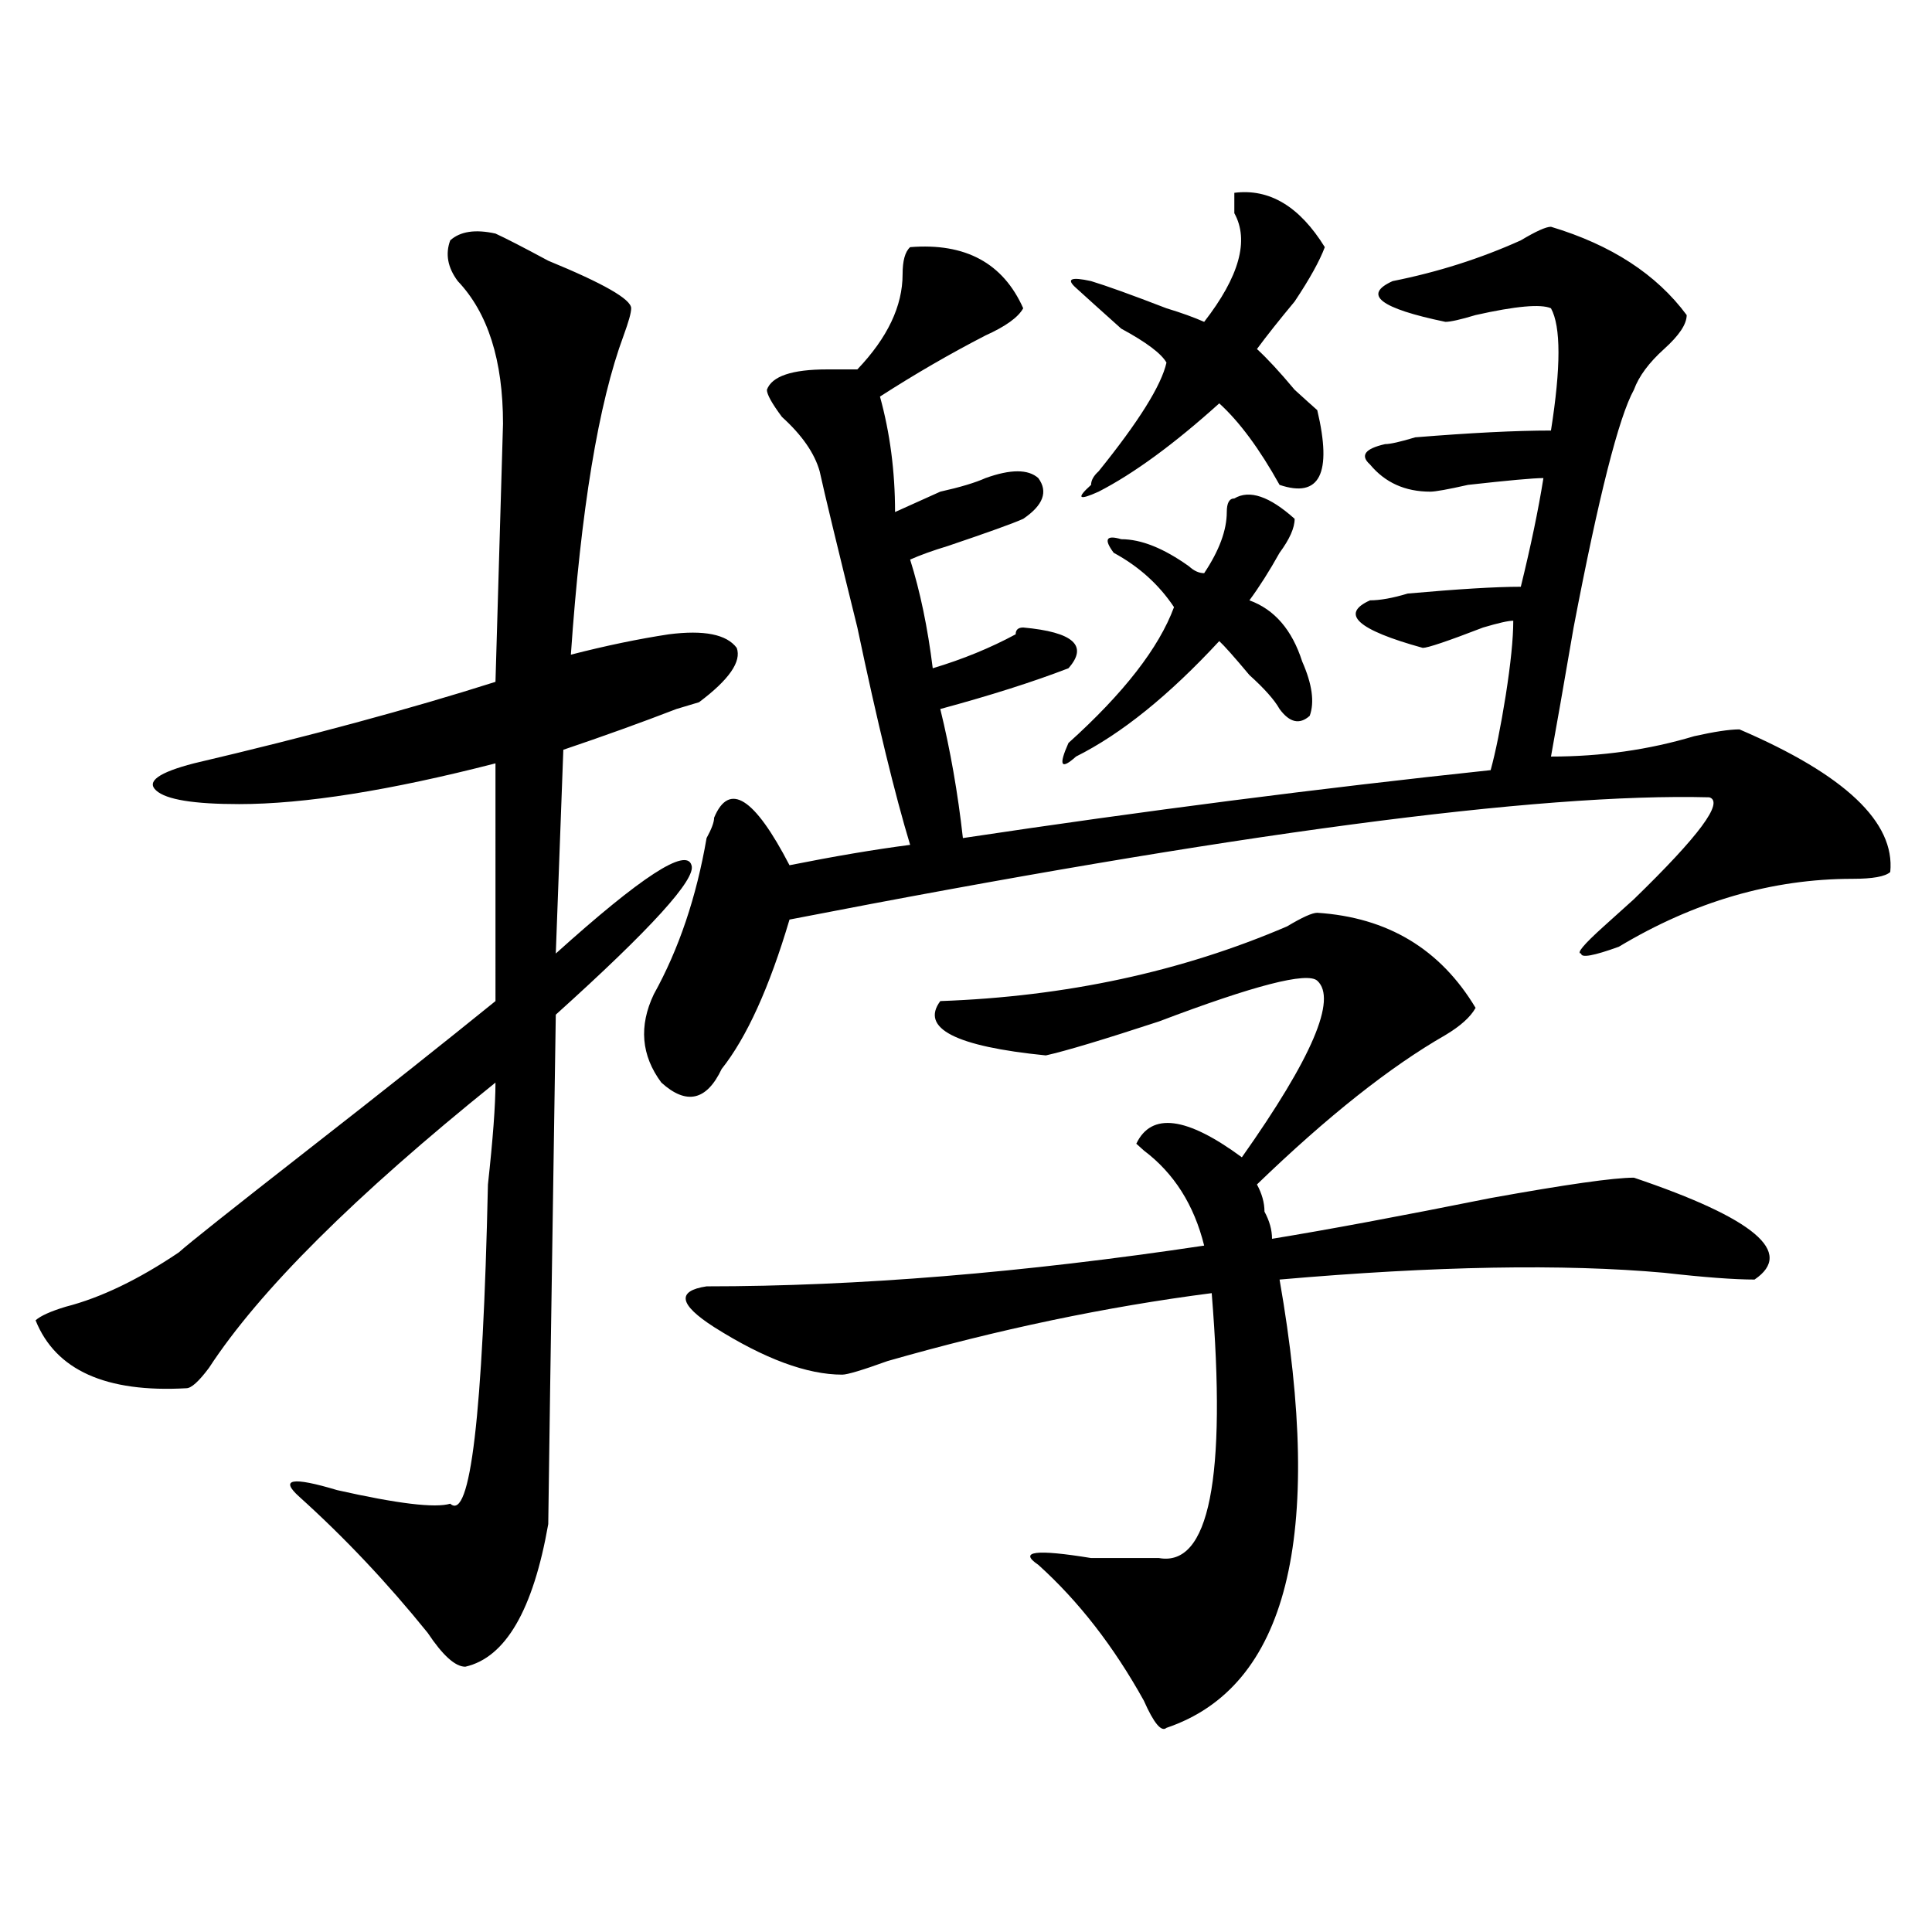 <?xml version="1.0" encoding="utf-8"?>
<!-- Generator: Adobe Illustrator 16.0.0, SVG Export Plug-In . SVG Version: 6.00 Build 0)  -->
<!DOCTYPE svg PUBLIC "-//W3C//DTD SVG 1.1//EN" "http://www.w3.org/Graphics/SVG/1.1/DTD/svg11.dtd">
<svg version="1.1" id="图层_1" xmlns="http://www.w3.org/2000/svg" xmlns:xlink="http://www.w3.org/1999/xlink" x="0px" y="0px"
	 width="1000px" height="1000px" viewBox="0 0 1000 1000" enable-background="new 0 0 1000 1000" xml:space="preserve">
<path d="M256.457,120.891c5.183,2.362,14.269,7.031,27.316,14.063c28.597,11.755,42.926,19.94,42.926,24.609
	c0,2.362-1.341,7.031-3.902,14.063c-13.048,35.156-22.134,90.253-27.316,165.234c18.171-4.669,35.121-8.185,50.73-10.547
	c18.17-2.308,29.877,0,35.121,7.031c2.561,7.031-3.902,16.425-19.512,28.125l-11.707,3.516
	c-18.231,7.031-37.743,14.063-58.535,21.094l-3.902,105.469c44.206-39.825,67.62-55.042,70.242-45.703
	c2.561,7.031-20.854,32.849-70.242,77.344c-2.622,171.112-3.902,259.003-3.902,263.672c-7.805,44.494-22.134,69.104-42.926,73.828
	c-5.243,0-11.707-5.878-19.512-17.578c-20.853-25.818-42.926-49.219-66.34-70.313c-10.427-9.339-3.902-10.547,19.512-3.516
	c31.219,7.031,50.73,9.394,58.535,7.031c10.366,9.394,16.89-45.703,19.512-165.234c2.562-23.401,3.902-40.979,3.902-52.734
	C183.593,618.956,134.144,668.175,108.168,708c-5.243,7.031-9.146,10.547-11.707,10.547c-41.646,2.362-67.681-9.339-78.047-35.156
	c2.562-2.308,7.805-4.669,15.609-7.031c18.171-4.669,37.683-14.063,58.535-28.125c5.183-4.669,27.316-22.247,66.34-52.734
	c39.023-30.433,71.522-56.25,97.559-77.344V395.109c-54.633,14.063-98.899,21.094-132.68,21.094
	c-23.414,0-37.743-2.308-42.926-7.031c-5.243-4.669,1.28-9.339,19.512-14.063c59.815-14.063,111.827-28.125,156.094-42.188
	l3.902-133.594c0-32.794-7.805-57.403-23.414-73.828c-5.243-7.031-6.524-14.063-3.902-21.094
	C238.226,119.737,246.03,118.583,256.457,120.891z M802.785,117.375c31.219,9.394,54.633,24.609,70.242,45.703
	c0,4.724-3.902,10.547-11.707,17.578s-13.049,14.063-15.609,21.094c-7.805,14.063-18.231,55.097-31.219,123.047
	c-5.244,30.487-9.146,52.734-11.707,66.797c25.975,0,50.73-3.516,74.145-10.547c10.365-2.308,18.17-3.516,23.414-3.516
	c54.633,23.456,80.607,48.065,78.047,73.828c-2.622,2.362-9.146,3.516-19.512,3.516c-41.646,0-81.949,11.755-120.973,35.156
	c-13.049,4.724-19.512,5.878-19.512,3.516c-2.622,0,1.28-4.669,11.707-14.063c2.561-2.308,7.805-7.031,15.609-14.063
	c33.779-32.794,46.828-50.372,39.023-52.734c-88.474-2.308-247.189,18.786-476.086,63.281
	c-10.427,35.156-22.134,60.974-35.121,77.344c-7.805,16.425-18.231,18.786-31.219,7.031c-10.427-14.063-11.707-29.278-3.902-45.703
	c12.987-23.401,22.072-50.372,27.316-80.859c2.561-4.669,3.902-8.185,3.902-10.547c7.805-18.731,20.792-10.547,39.023,24.609
	c23.414-4.669,44.206-8.185,62.438-10.547c-7.805-25.763-16.951-63.281-27.316-112.5c-10.427-42.188-16.951-69.104-19.512-80.859
	c-2.622-9.339-9.146-18.731-19.512-28.125c-5.244-7.031-7.805-11.7-7.805-14.063c2.561-7.031,12.987-10.547,31.219-10.547
	c7.805,0,12.987,0,15.609,0c15.609-16.37,23.414-32.794,23.414-49.219c0-7.031,1.28-11.7,3.902-14.063
	c28.597-2.308,48.108,8.239,58.535,31.641c-2.622,4.724-9.146,9.394-19.512,14.063c-18.231,9.394-36.463,19.94-54.633,31.641
	c5.183,18.786,7.805,38.672,7.805,59.766c5.183-2.308,12.987-5.823,23.414-10.547c10.365-2.308,18.17-4.669,23.414-7.031
	c12.987-4.669,22.072-4.669,27.316,0c5.183,7.031,2.561,14.063-7.805,21.094c-5.244,2.362-18.231,7.031-39.023,14.063
	c-7.805,2.362-14.329,4.724-19.512,7.031c5.183,16.425,9.085,35.156,11.707,56.25c15.609-4.669,29.877-10.547,42.926-17.578
	c0-2.308,1.28-3.516,3.902-3.516c25.975,2.362,33.779,9.394,23.414,21.094c-18.231,7.031-40.365,14.063-66.34,21.094
	c5.183,21.094,9.085,43.396,11.707,66.797c93.656-14.063,184.69-25.763,273.164-35.156c2.561-9.339,5.183-22.247,7.805-38.672
	c2.561-16.37,3.902-29.278,3.902-38.672c-2.622,0-7.805,1.208-15.609,3.516c-18.231,7.031-28.658,10.547-31.219,10.547
	c-33.841-9.339-42.926-17.578-27.316-24.609c5.183,0,11.707-1.153,19.512-3.516c25.975-2.308,45.486-3.516,58.535-3.516
	c5.183-21.094,9.085-39.825,11.707-56.25c-5.244,0-18.231,1.208-39.023,3.516c-10.427,2.362-16.951,3.516-19.512,3.516
	c-13.049,0-23.414-4.669-31.219-14.063c-5.244-4.669-2.622-8.185,7.805-10.547c2.561,0,7.805-1.153,15.609-3.516
	c28.597-2.308,52.011-3.516,70.242-3.516c5.183-32.794,5.183-53.888,0-63.281c-5.244-2.308-18.231-1.153-39.023,3.516
	c-7.805,2.362-13.049,3.516-15.609,3.516c-33.841-7.031-42.926-14.063-27.316-21.094c23.414-4.669,45.486-11.7,66.34-21.094
	C794.98,119.737,800.163,117.375,802.785,117.375z M681.813,472.453c36.401,2.362,63.718,18.786,81.949,49.219
	c-2.622,4.724-7.805,9.394-15.609,14.063c-28.658,16.425-61.157,42.188-97.559,77.344c2.561,4.724,3.902,9.394,3.902,14.063
	c2.561,4.724,3.902,9.394,3.902,14.063c28.597-4.669,66.34-11.7,113.168-21.094c39.023-7.031,63.718-10.547,74.145-10.547
	c62.438,21.094,83.229,38.672,62.438,52.734c-10.427,0-26.036-1.153-46.828-3.516c-52.072-4.669-118.412-3.516-199.02,3.516
	c23.414,133.594,3.902,210.938-58.535,232.031c-2.622,2.307-6.524-2.362-11.707-14.063c-15.609-28.125-33.841-51.581-54.633-70.313
	c-10.427-7.031-1.342-8.185,27.316-3.516c20.792,0,32.499,0,35.121,0c25.975,4.669,35.121-40.979,27.316-137.109
	c-54.633,7.031-110.607,18.786-167.801,35.156c-13.049,4.724-20.854,7.031-23.414,7.031c-18.231,0-40.365-8.185-66.34-24.609
	c-18.231-11.7-19.512-18.731-3.902-21.094c78.047,0,163.898-7.031,257.555-21.094c-5.244-21.094-15.609-37.464-31.219-49.219
	l-3.902-3.516c7.805-16.37,25.975-14.063,54.633,7.031c36.401-51.526,49.389-82.013,39.023-91.406
	c-5.244-4.669-32.561,2.362-81.949,21.094c-28.658,9.394-48.17,15.271-58.535,17.578c-46.828-4.669-65.06-14.063-54.633-28.125
	c64.998-2.308,124.875-15.216,179.508-38.672C674.008,474.815,679.19,472.453,681.813,472.453z M638.887,258
	c7.805-4.669,18.17-1.153,31.219,10.547c0,4.724-2.622,10.547-7.805,17.578c-5.244,9.394-10.427,17.578-15.609,24.609
	c12.987,4.724,22.072,15.271,27.316,31.641c5.183,11.755,6.463,21.094,3.902,28.125c-5.244,4.724-10.427,3.516-15.609-3.516
	c-2.622-4.669-7.805-10.547-15.609-17.578c-7.805-9.339-13.049-15.216-15.609-17.578c-26.036,28.125-50.73,48.065-74.145,59.766
	c-7.805,7.031-9.146,4.724-3.902-7.031c28.597-25.763,46.828-49.219,54.633-70.313c-7.805-11.7-18.231-21.094-31.219-28.125
	c-5.244-7.031-3.902-9.339,3.902-7.031c10.365,0,22.072,4.724,35.121,14.063c2.561,2.362,5.183,3.516,7.805,3.516
	c7.805-11.7,11.707-22.247,11.707-31.641C634.984,260.362,636.265,258,638.887,258z M638.887,99.797
	c18.17-2.308,33.779,7.031,46.828,28.125c-2.622,7.031-7.805,16.425-15.609,28.125c-7.805,9.394-14.329,17.578-19.512,24.609
	c5.183,4.724,11.707,11.755,19.512,21.094c5.183,4.724,9.085,8.239,11.707,10.547c7.805,32.849,1.28,45.703-19.512,38.672
	c-10.427-18.731-20.854-32.794-31.219-42.188c-23.414,21.094-44.268,36.364-62.438,45.703c-10.427,4.724-11.707,3.516-3.902-3.516
	c0-2.308,1.28-4.669,3.902-7.031c20.792-25.763,32.499-44.495,35.121-56.25c-2.622-4.669-10.427-10.547-23.414-17.578
	c-10.427-9.339-18.231-16.37-23.414-21.094c-5.244-4.669-2.622-5.823,7.805-3.516c7.805,2.362,20.792,7.031,39.023,14.063
	c7.805,2.362,14.268,4.724,19.512,7.031c18.17-23.401,23.414-42.188,15.609-56.25C638.887,105.675,638.887,102.159,638.887,99.797z"
	/>
</svg>
